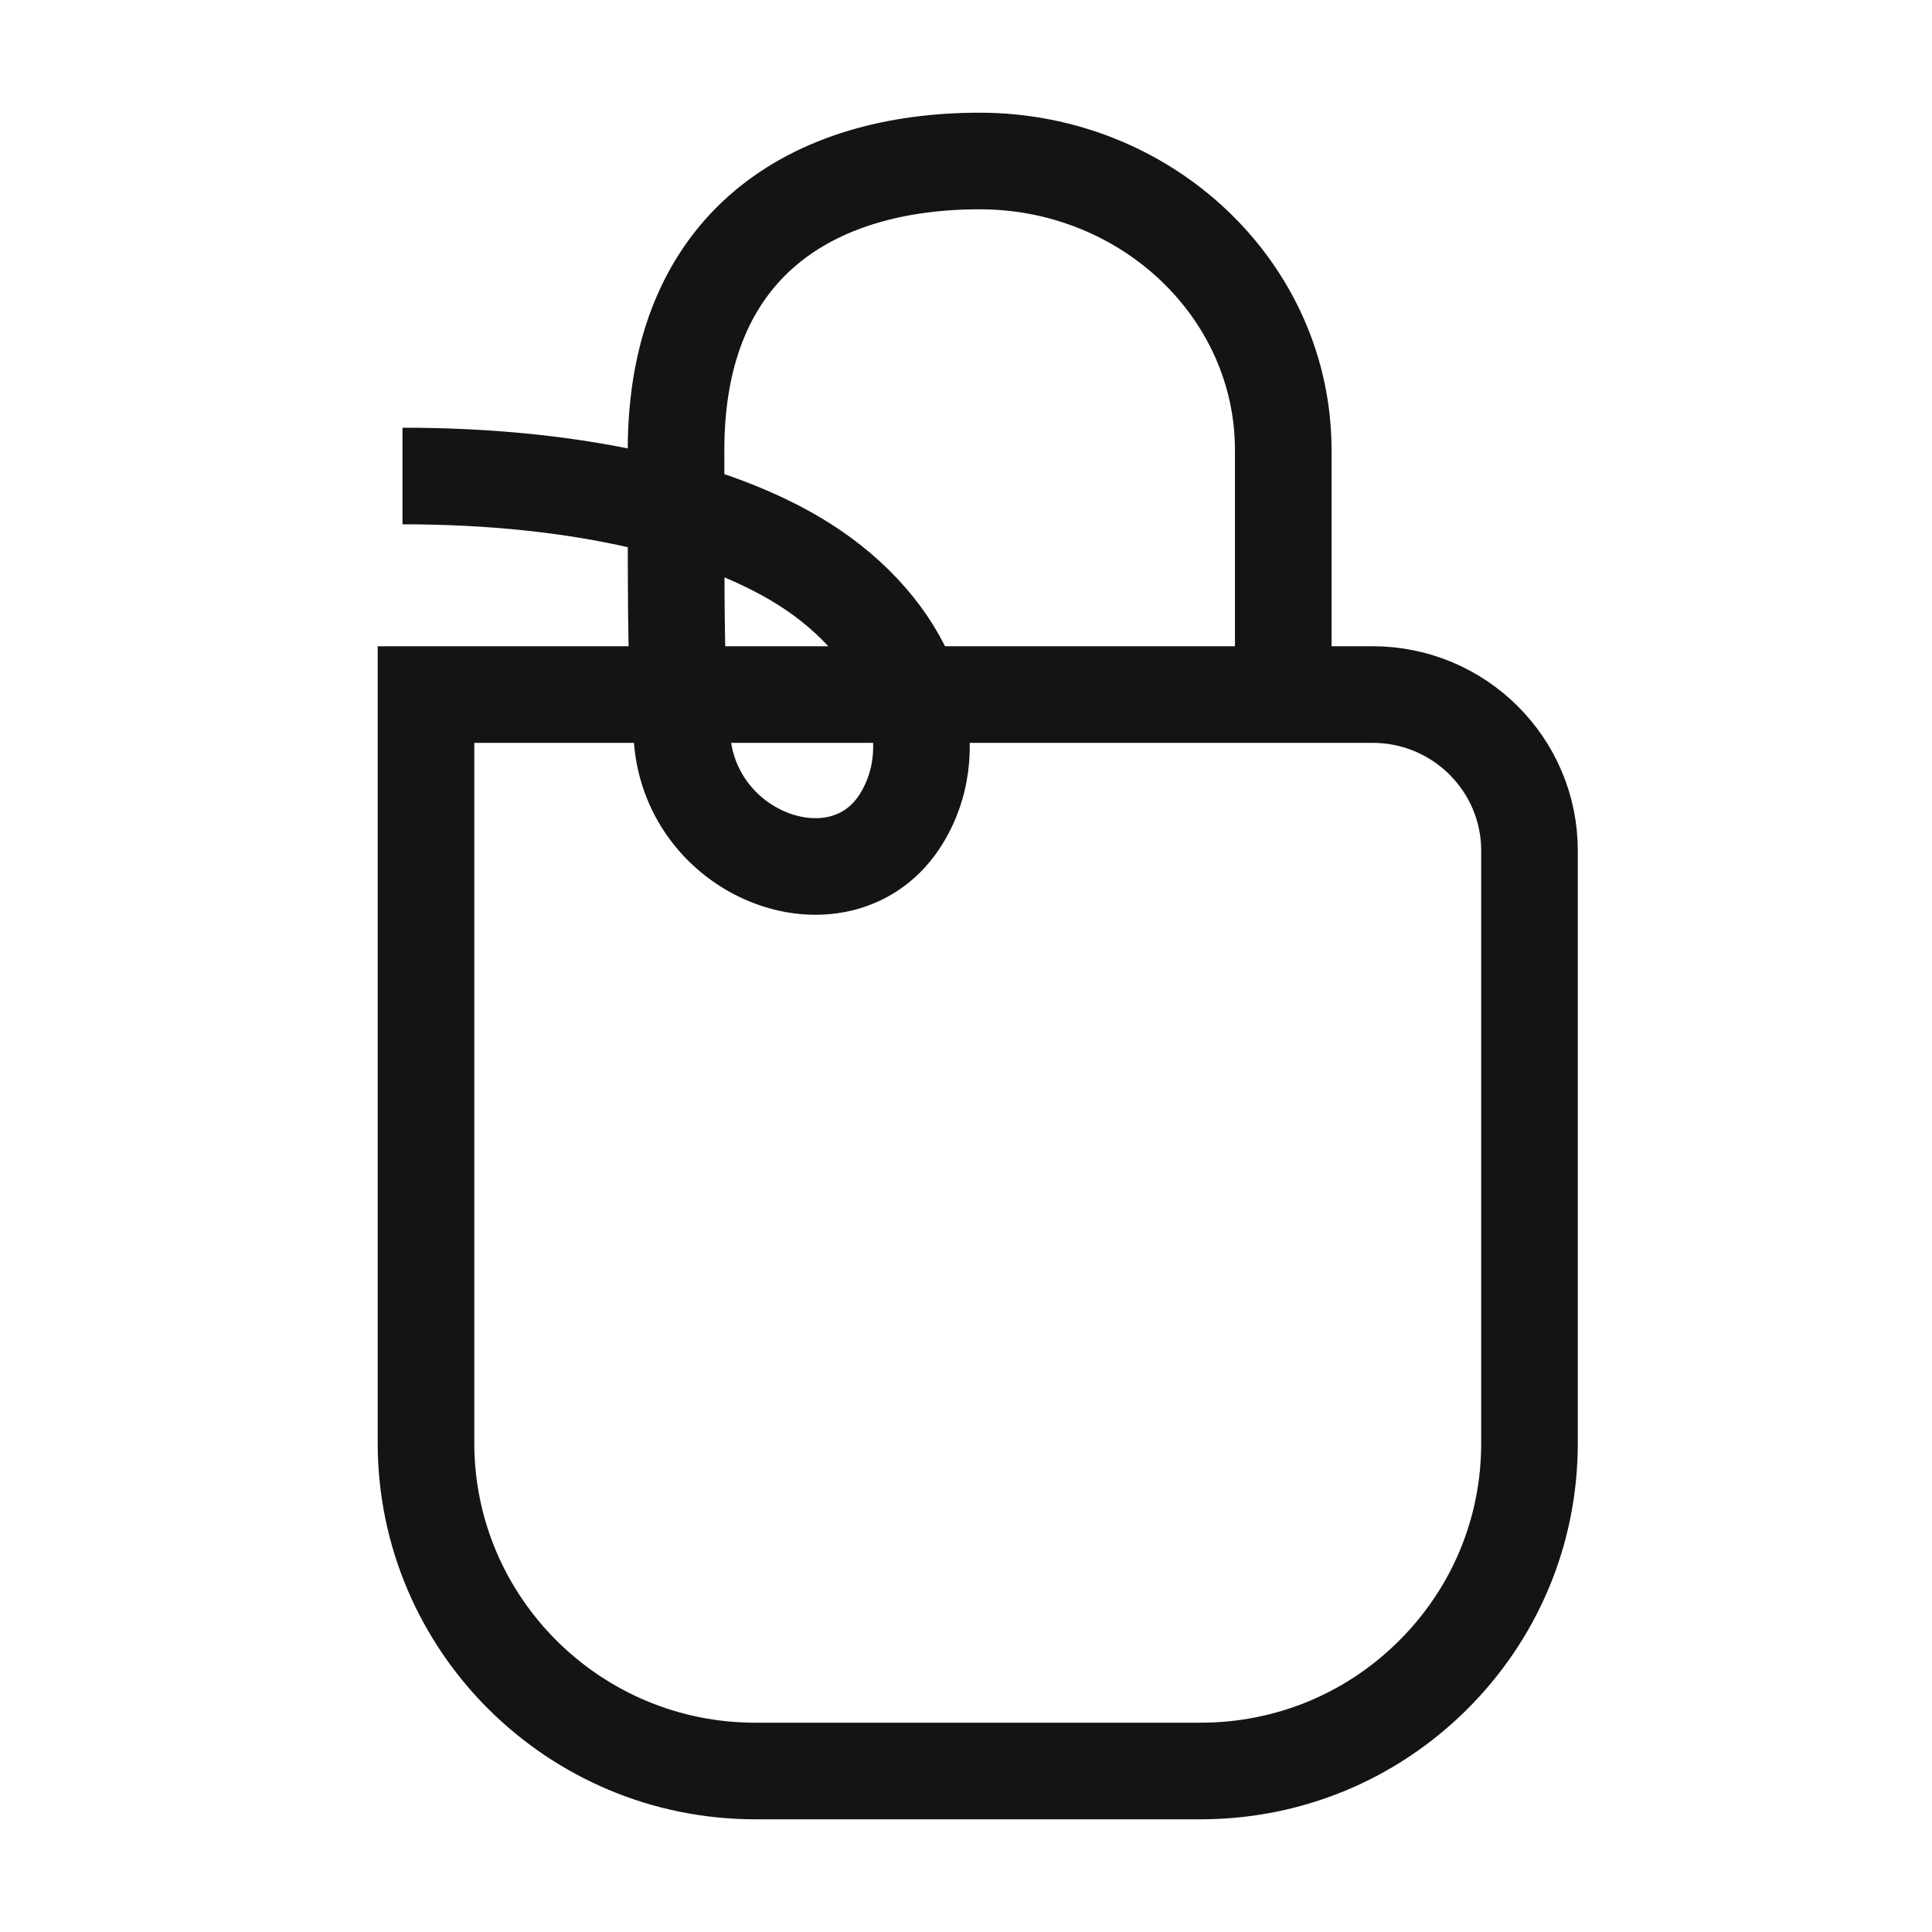 <svg width="24" height="24" viewBox="0 0 24 24" fill="none" xmlns="http://www.w3.org/2000/svg">
<path d="M15.941 8.416V5.591C15.941 3.609 14.248 2 12.169 2C10.091 2 8.398 3.033 8.398 5.591C8.398 8.148 8.398 8.151 8.472 9.167C8.581 10.671 10.479 11.334 11.196 10.172C11.769 9.242 11.344 7.929 10.101 7.082C9.026 6.351 7.219 5.913 5 5.913M5.292 8.628V17.927C5.292 20.172 7.125 22 9.382 22H14.912C15.995 22 17.013 21.584 17.784 20.826C18.567 20.054 19 19.026 19 17.927V10.567C19 9.496 18.125 8.628 17.053 8.628H5.292Z" stroke="#141414" stroke-width="1.2" stroke-miterlimit="10"/>
</svg>
